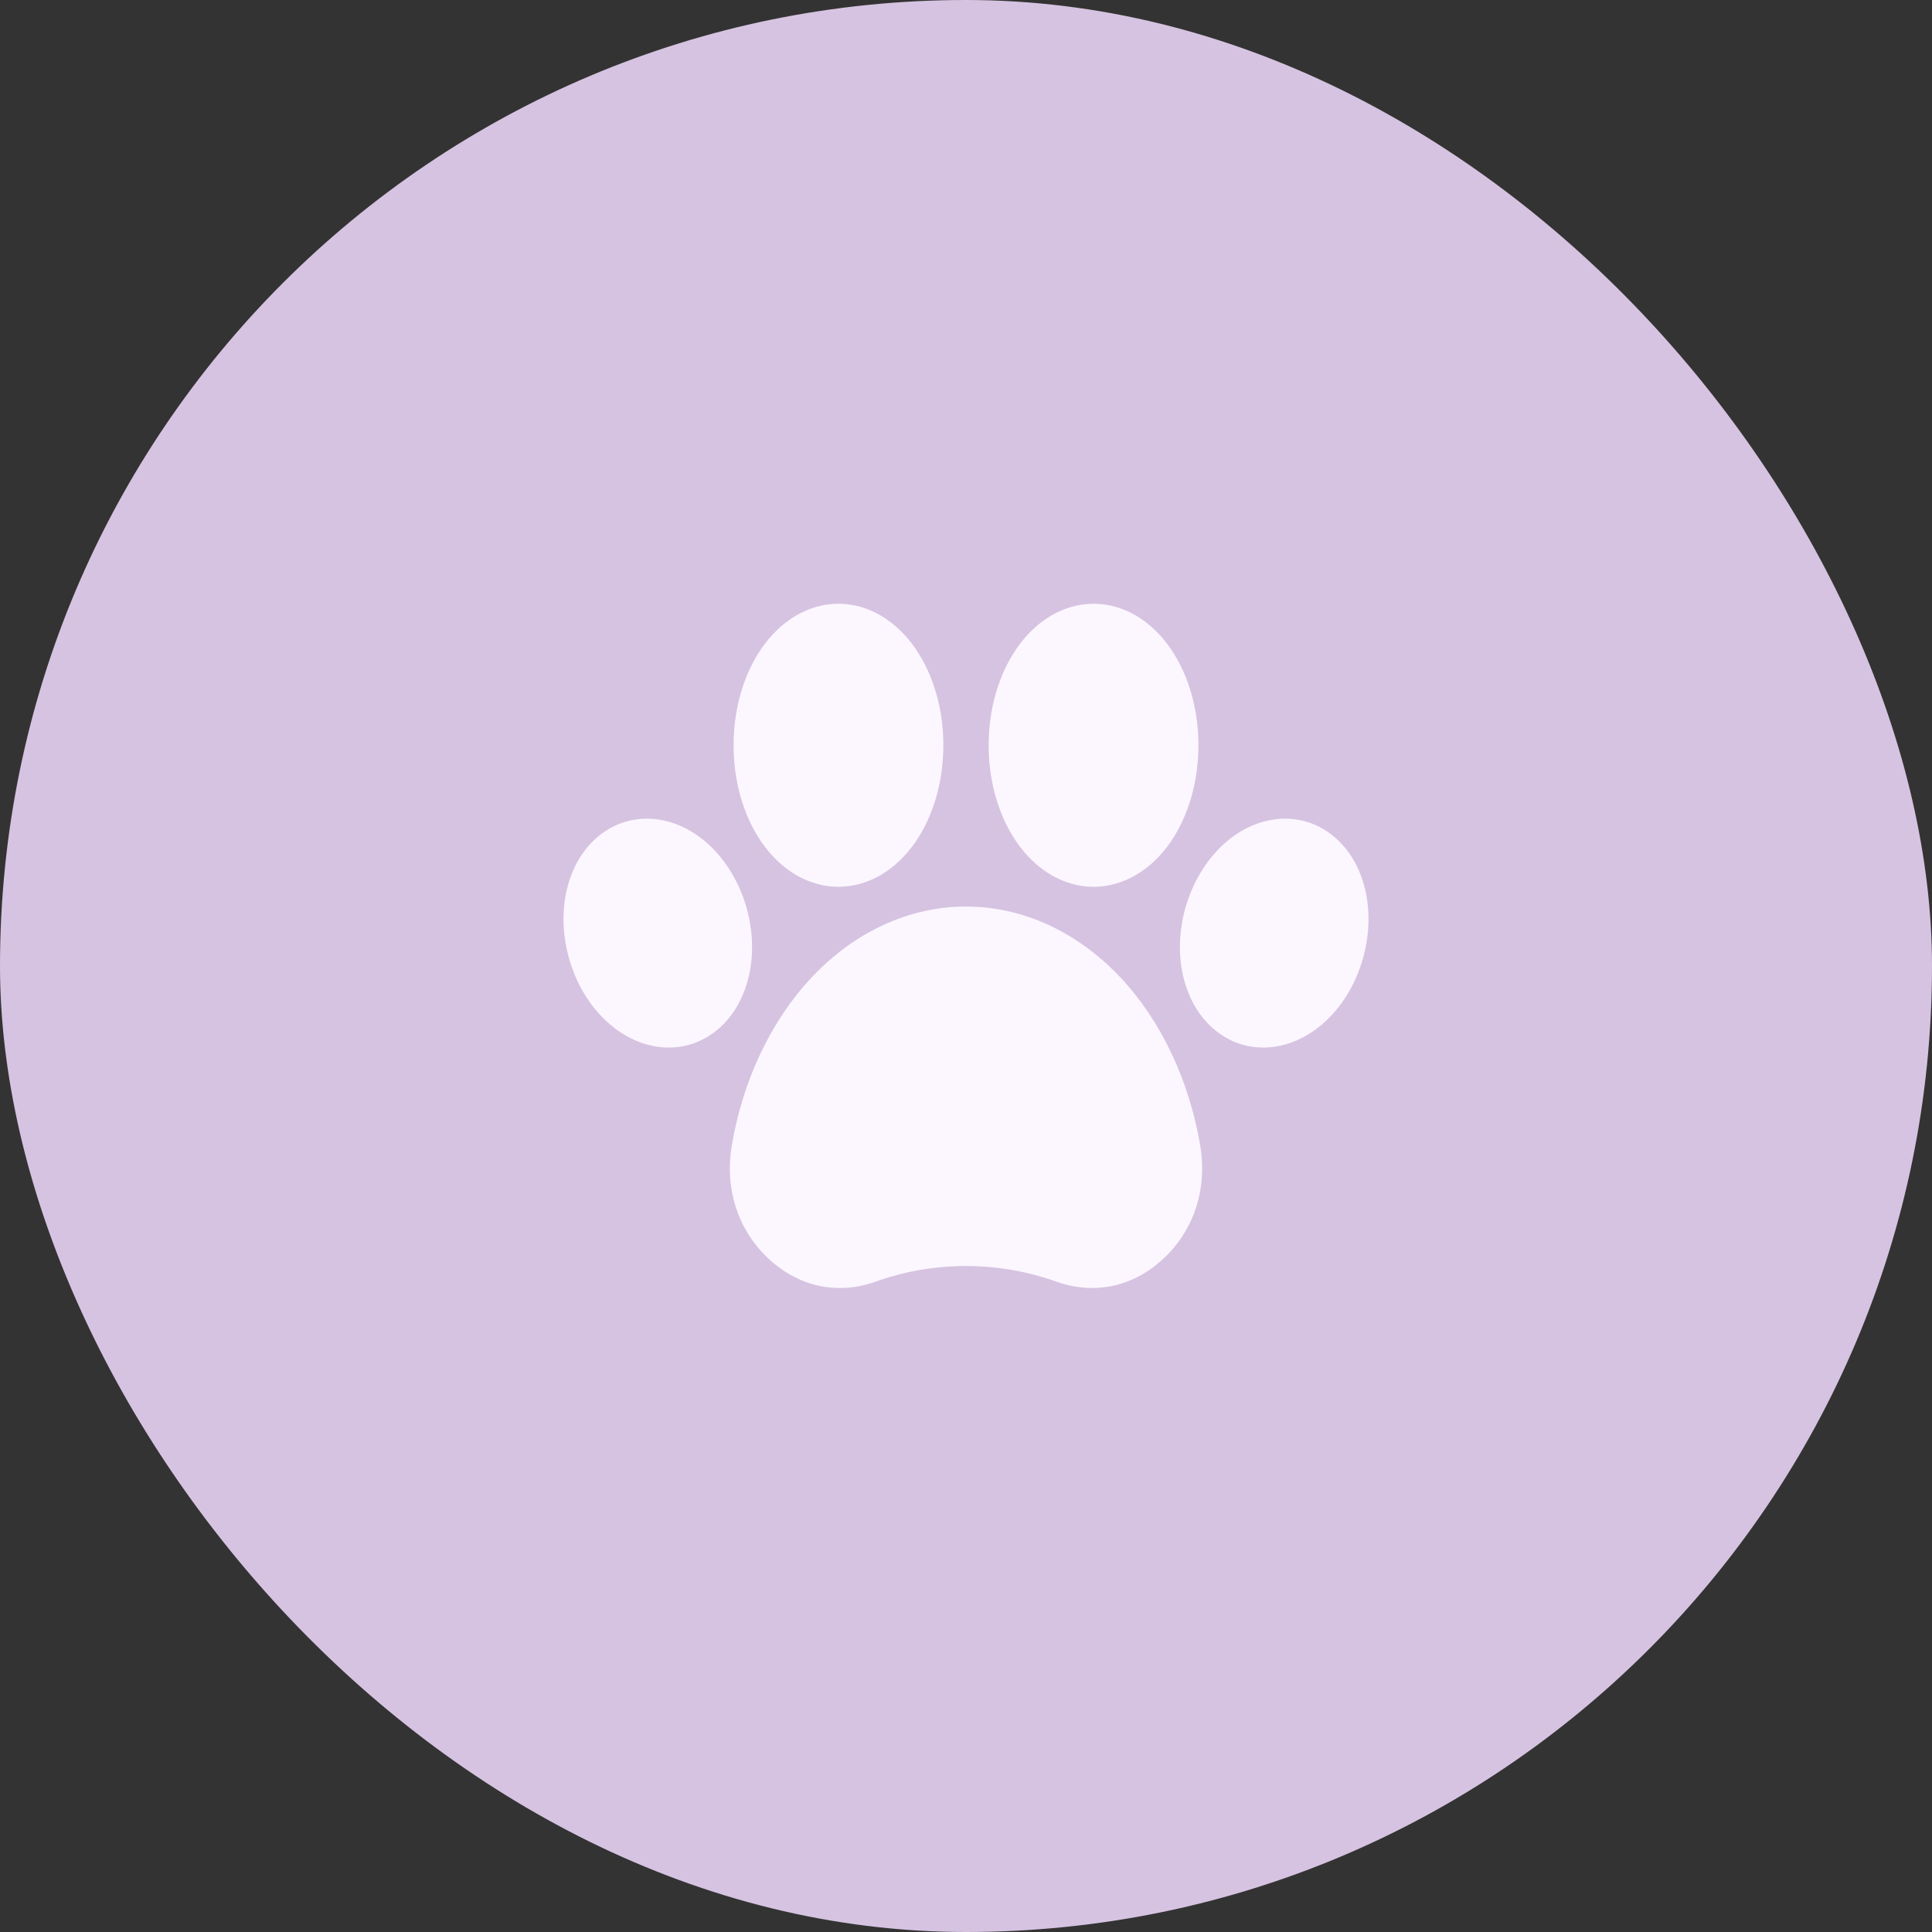 <?xml version="1.0" encoding="UTF-8"?> <svg xmlns="http://www.w3.org/2000/svg" width="48" height="48" viewBox="0 0 48 48" fill="none"><rect x="0" y="0" width="48" height="48" fill="#333333" stroke="none"/><rect width="48" height="48" rx="24" fill="#D6C3E1"></rect><path d="M33.861 23.814C33.662 24.519 33.265 25.13 32.742 25.534C32.325 25.857 31.852 26.026 31.386 26.026C31.211 26.026 31.039 26.003 30.87 25.955C30.254 25.778 29.755 25.286 29.502 24.606C29.27 23.986 29.254 23.257 29.453 22.551C29.654 21.846 30.051 21.235 30.571 20.831C31.144 20.388 31.826 20.235 32.444 20.411C33.06 20.588 33.561 21.08 33.814 21.76C34.044 22.38 34.062 23.109 33.861 23.814ZM20.831 22.032C21.564 22.032 22.264 21.623 22.751 20.908C23.193 20.259 23.437 19.41 23.437 18.517C23.437 17.622 23.193 16.773 22.751 16.125C22.264 15.41 21.564 15 20.831 15C20.096 15 19.397 15.41 18.91 16.125C18.469 16.773 18.226 17.622 18.226 18.517C18.226 19.41 18.469 20.259 18.91 20.908C19.397 21.623 20.097 22.032 20.831 22.032ZM27.169 22.032C27.904 22.032 28.603 21.623 29.09 20.908C29.531 20.259 29.774 19.41 29.774 18.517C29.774 17.622 29.531 16.773 29.09 16.125C28.603 15.41 27.904 15 27.169 15C26.436 15 25.736 15.41 25.249 16.125C24.807 16.773 24.563 17.622 24.563 18.517C24.563 19.41 24.807 20.259 25.249 20.908C25.736 21.623 26.436 22.032 27.169 22.032ZM18.547 22.552C18.346 21.846 17.949 21.235 17.429 20.832C16.856 20.388 16.174 20.235 15.556 20.411C14.938 20.588 14.439 21.08 14.186 21.76C13.956 22.38 13.938 23.109 14.139 23.814C14.338 24.52 14.735 25.131 15.258 25.534C15.675 25.857 16.148 26.026 16.614 26.026C16.787 26.026 16.961 26.003 17.128 25.955C17.746 25.778 18.245 25.286 18.498 24.606C18.73 23.986 18.746 23.257 18.547 22.552ZM27.824 24.271C26.756 23.143 25.399 22.523 24 22.523C22.601 22.523 21.242 23.143 20.178 24.271C19.161 25.346 18.452 26.839 18.179 28.474C18.006 29.516 18.321 30.52 19.048 31.227C19.804 31.963 20.792 32.186 21.759 31.841C22.474 31.584 23.228 31.454 24 31.454C24.772 31.454 25.526 31.584 26.241 31.841C26.539 31.947 26.84 32 27.134 32C27.794 32 28.428 31.736 28.95 31.227C29.679 30.52 29.994 29.516 29.821 28.474C29.548 26.839 28.839 25.346 27.824 24.271Z" fill="#FCF7FF"></path></svg> 